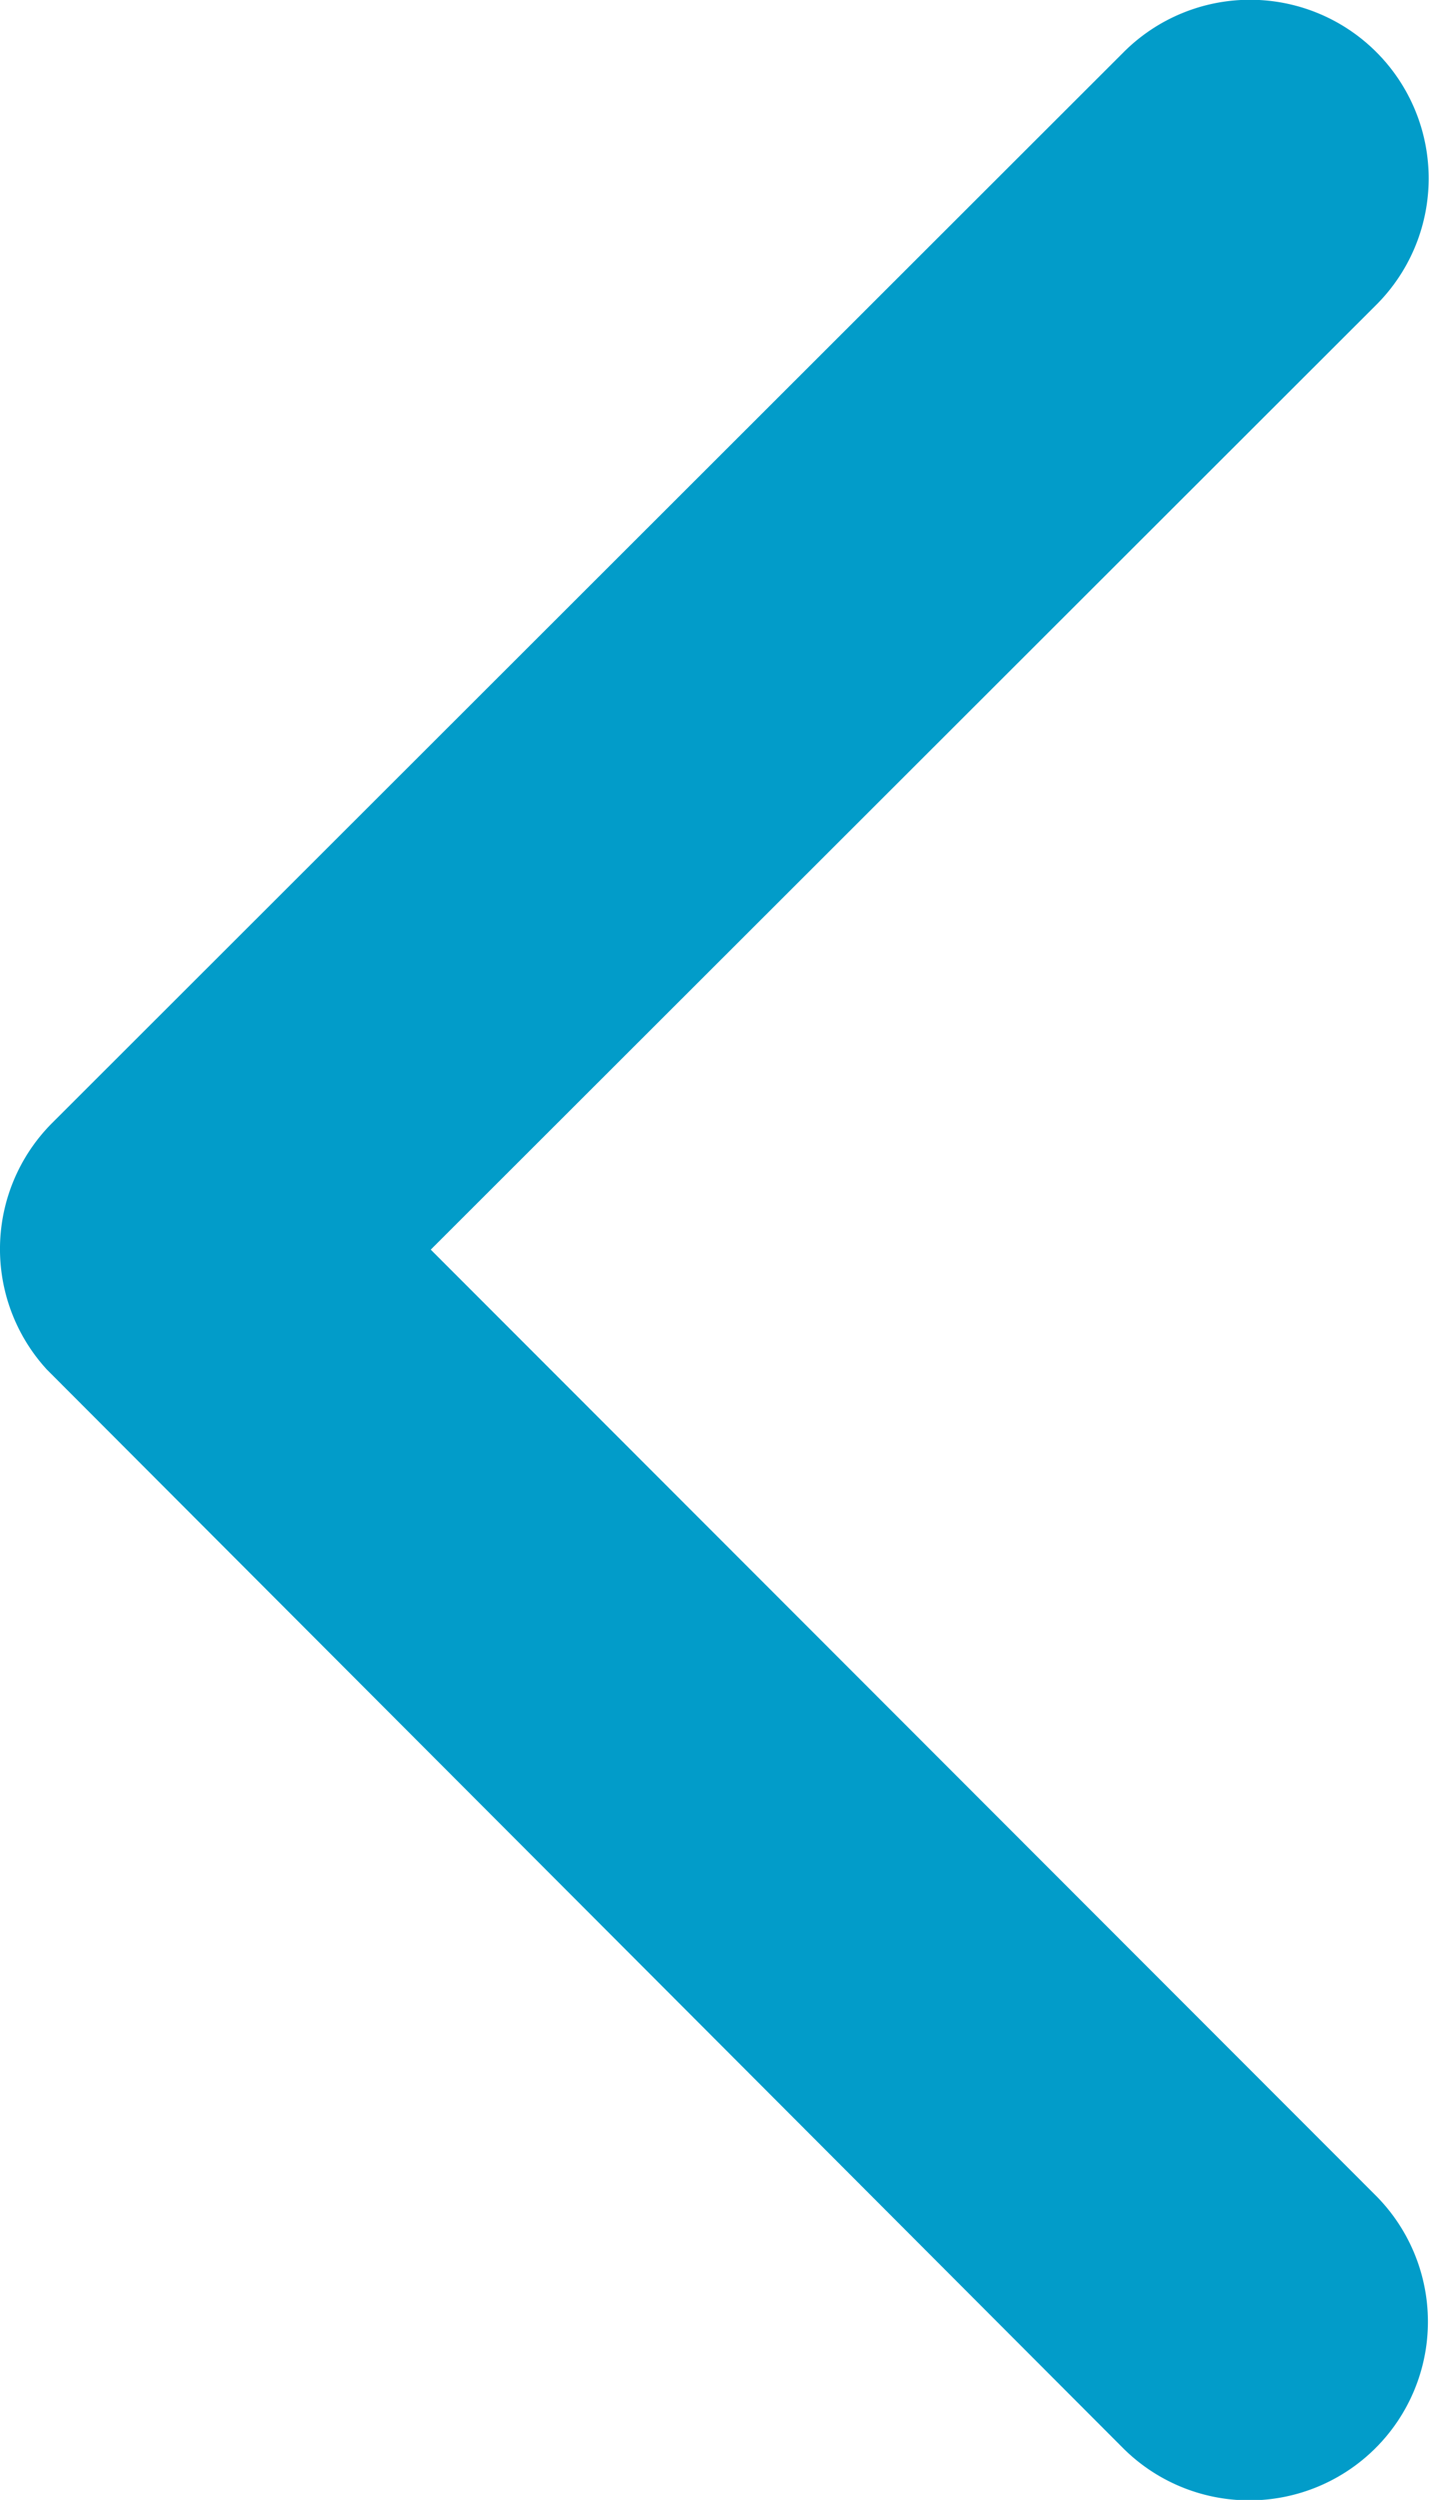<svg xmlns="http://www.w3.org/2000/svg" width="51.721" height="90.468" viewBox="0 0 51.721 90.468">
  <path id="Icon_ionic-ios-arrow-back" data-name="Icon ionic-ios-arrow-back" d="M26.842,51.416l34.231-34.2a6.465,6.465,0,0,0-9.157-9.13L13.134,46.838a6.453,6.453,0,0,0-.189,8.915L51.889,94.777a6.465,6.465,0,0,0,9.157-9.13Z" transform="translate(-11.251 -6.194)" fill="#029cc9"/>
</svg>
